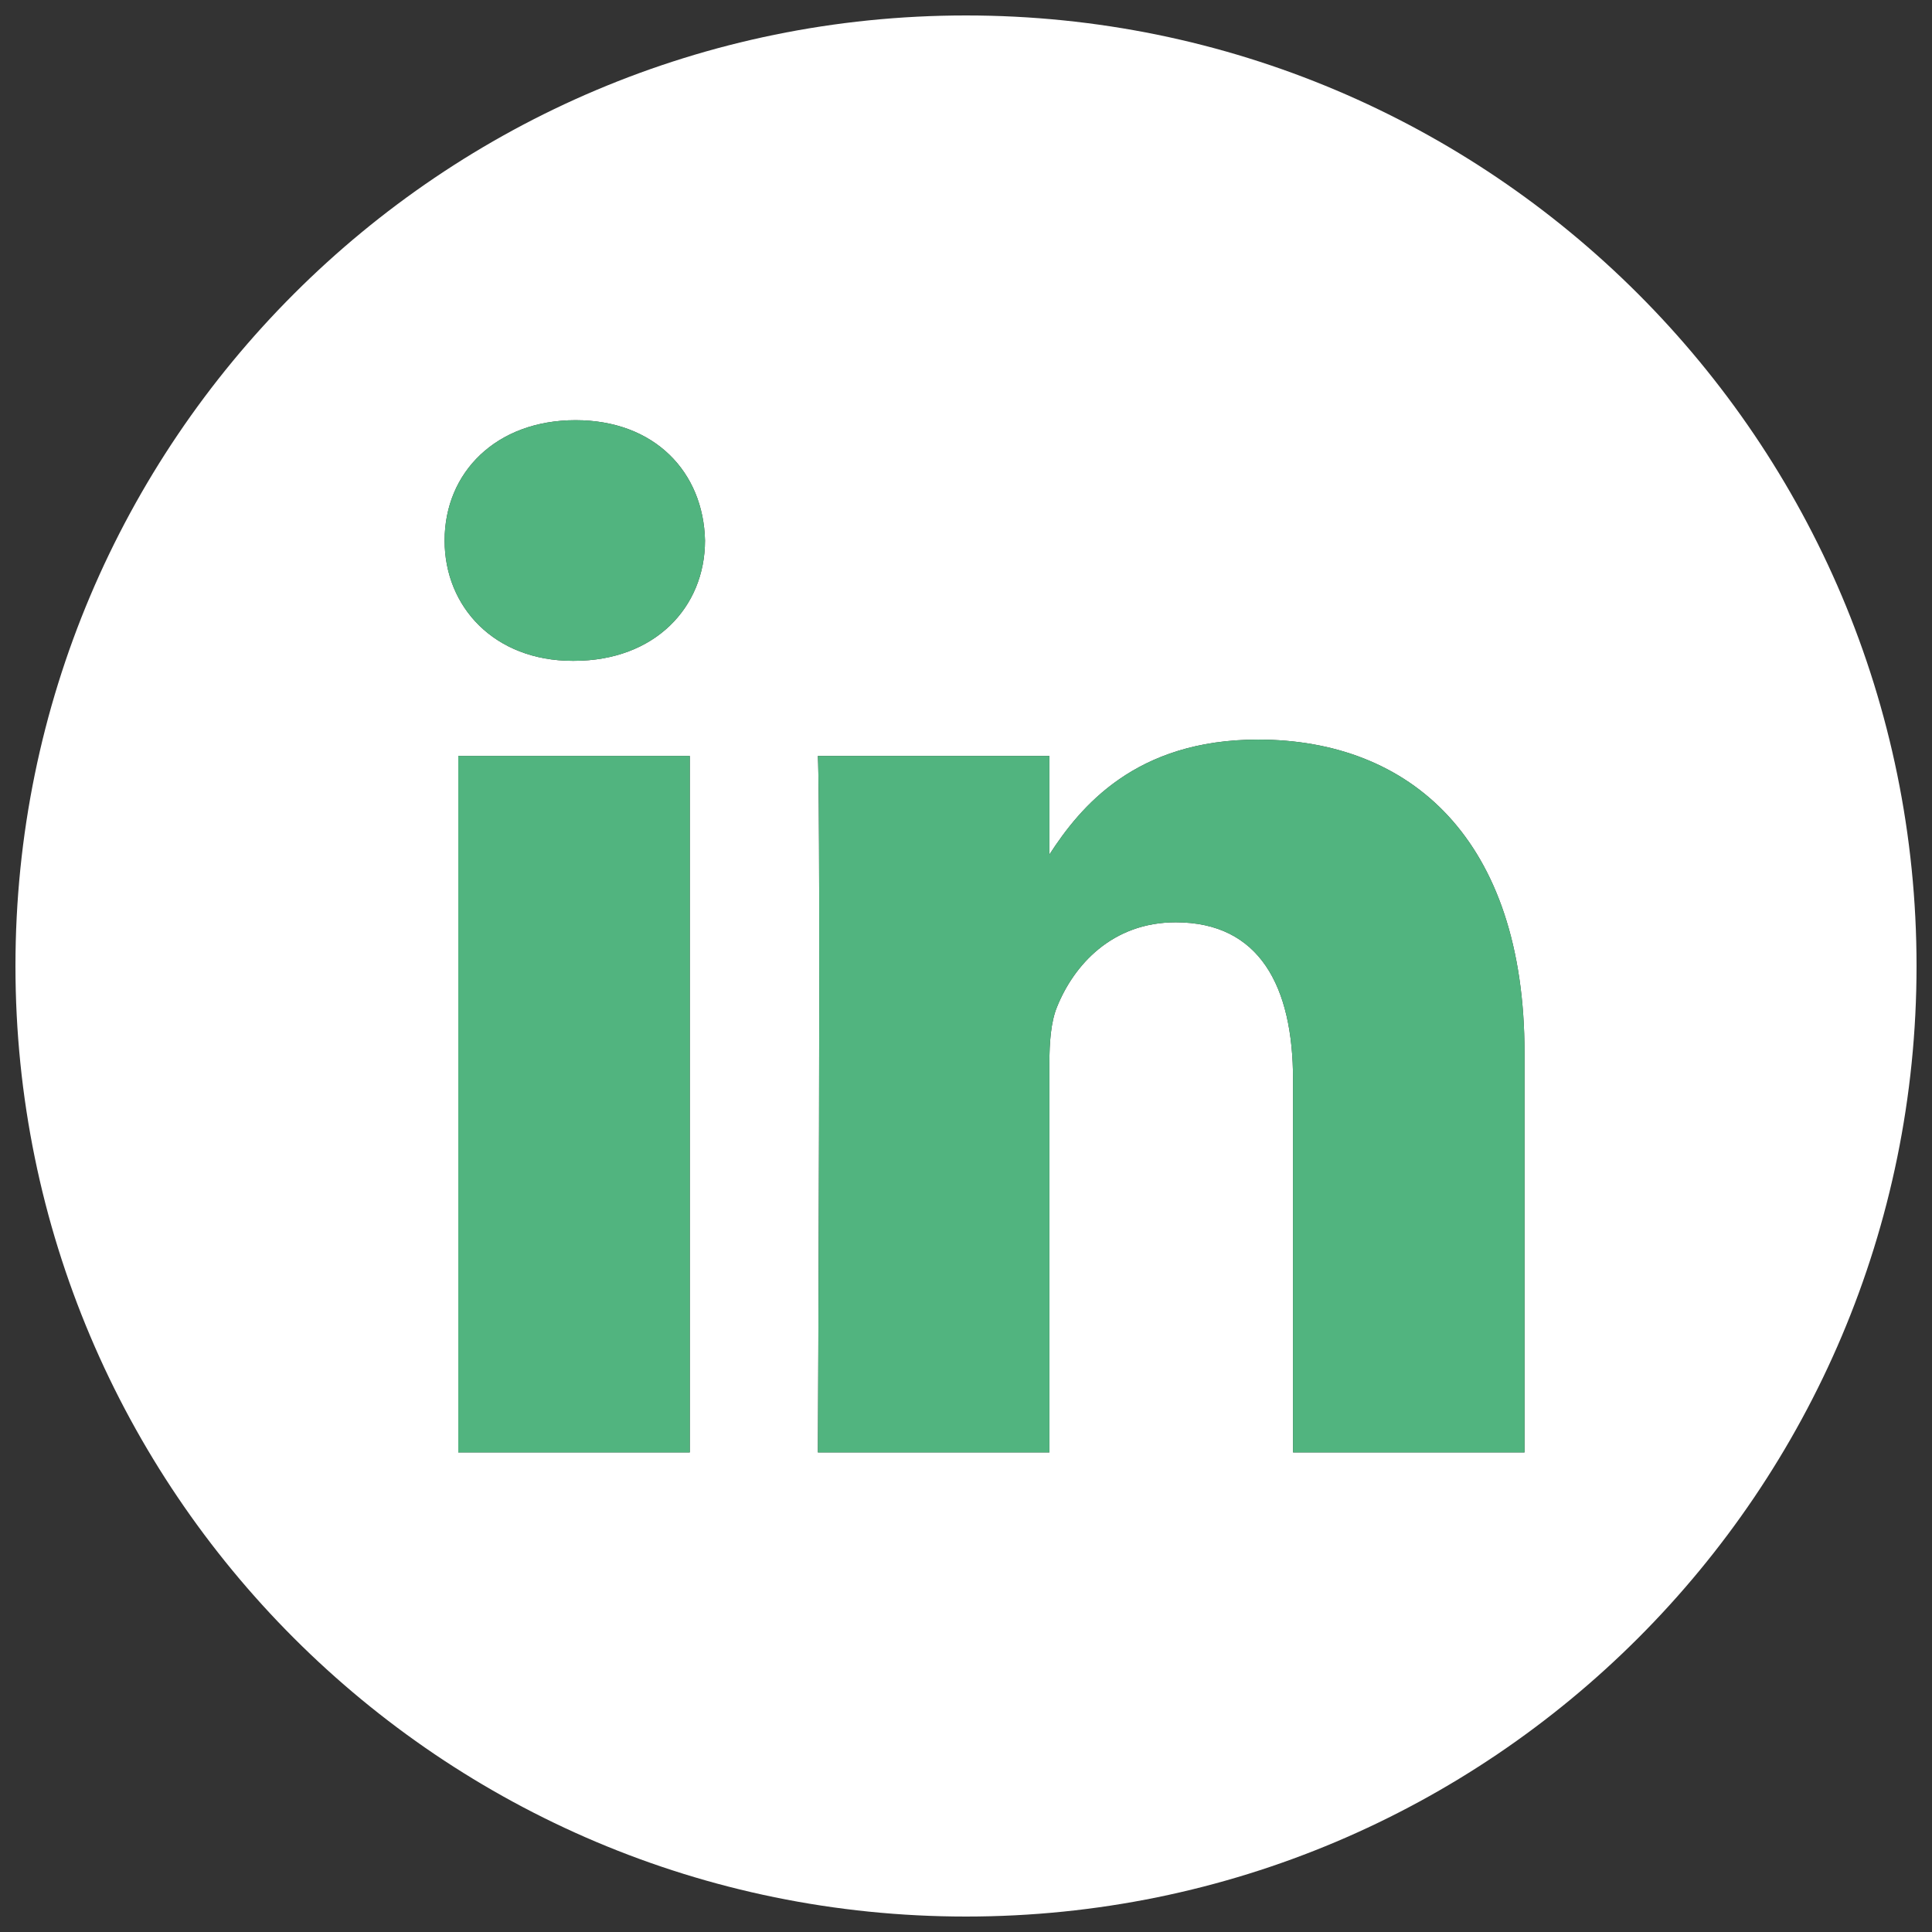 <svg xmlns="http://www.w3.org/2000/svg" xmlns:xlink="http://www.w3.org/1999/xlink" id="Calque_1" x="0px" y="0px" width="500px" height="500px" viewBox="0 0 500 500" style="enable-background:new 0 0 500 500;" xml:space="preserve">
<rect x="0" y="0" width="500" height="500" fill="#333333" stroke="none"/>
<style type="text/css">
	.st0{fill:#FFFFFF;}
	.st1{fill:#51B47F;}
</style>
<g>
	<path class="st0" d="M250,4C114.159,4,4,114.159,4,250s110.159,246,246,246s246-110.159,246-246S385.841,4,250,4z    M148.562,171.022h-0.391c-20.105,0-33.107-13.839-33.107-31.136c0-17.687,13.4-31.144,33.896-31.144   c20.495,0,33.107,13.457,33.497,31.144C182.457,157.183,169.454,171.022,148.562,171.022z    M178.515,195.636v180.247h-59.912V195.636H178.515z M394.546,375.883H334.641v-96.428   c0-24.233-8.674-40.761-30.352-40.761c-16.55,0-26.407,11.149-30.738,21.91   c-1.585,3.851-1.971,9.235-1.971,14.621v100.658h-59.909c0,0,0.785-163.337,0-180.247h59.909v25.521   c7.961-12.282,22.206-29.752,53.993-29.752c39.417,0,68.973,25.762,68.973,81.124V375.883z"></path>
	<path class="st1" d="M325.573,191.405c-31.787,0-46.032,17.47-53.993,29.752v-25.521h-59.909   c0.785,16.91,0,180.247,0,180.247h59.909v-100.658c0-5.386,0.386-10.769,1.971-14.621   c4.332-10.762,14.188-21.91,30.738-21.91c21.678,0,30.352,16.528,30.352,40.761v96.428h59.905   V272.529C394.546,217.167,364.99,191.405,325.573,191.405z"></path>
	<rect x="118.603" y="195.636" class="st1" width="59.912" height="180.247"></rect>
	<path class="st1" d="M148.959,108.742c-20.496,0-33.896,13.457-33.896,31.144   c0,17.297,13.002,31.136,33.107,31.136h0.391c20.893,0,33.895-13.839,33.895-31.136   C182.067,122.199,169.454,108.742,148.959,108.742z"></path>
</g>
</svg>